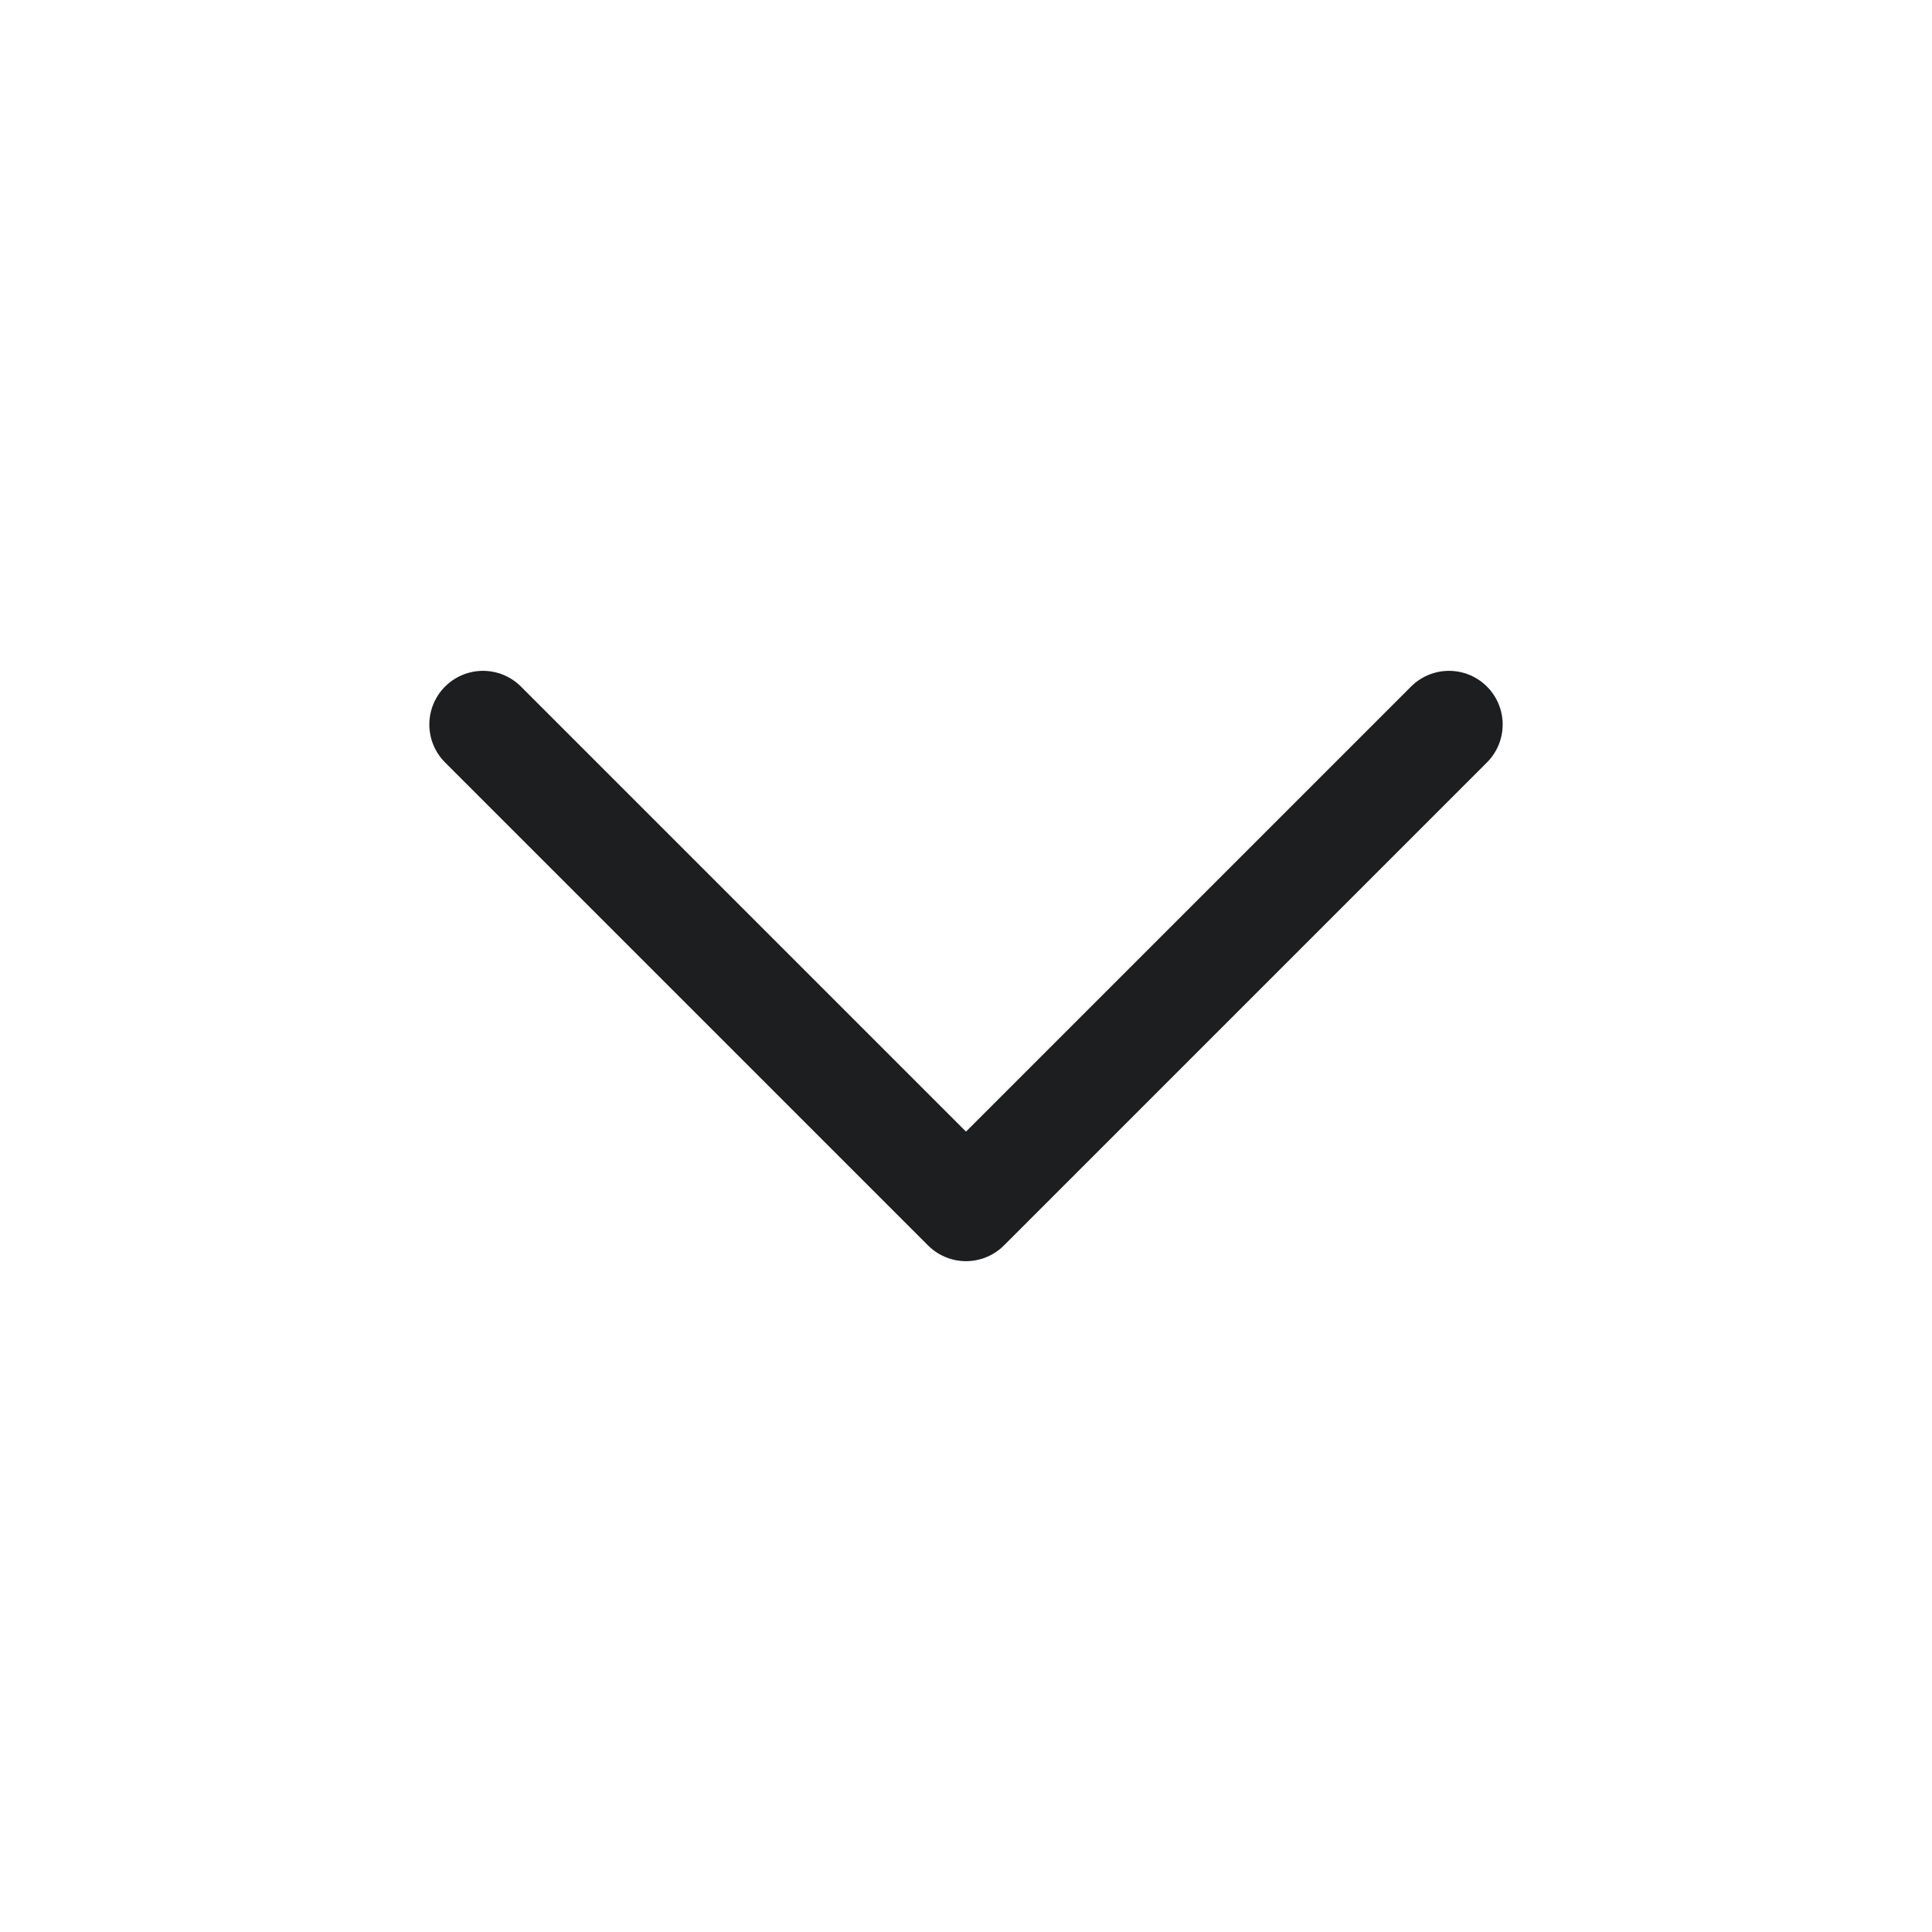 <svg width="36" height="36" viewBox="0 0 36 36" fill="none" xmlns="http://www.w3.org/2000/svg">
<path d="M27 13.5L18 22.5L9 13.5" stroke="#1D1E20" stroke-width="2" stroke-linecap="round" stroke-linejoin="round"/>
</svg>
